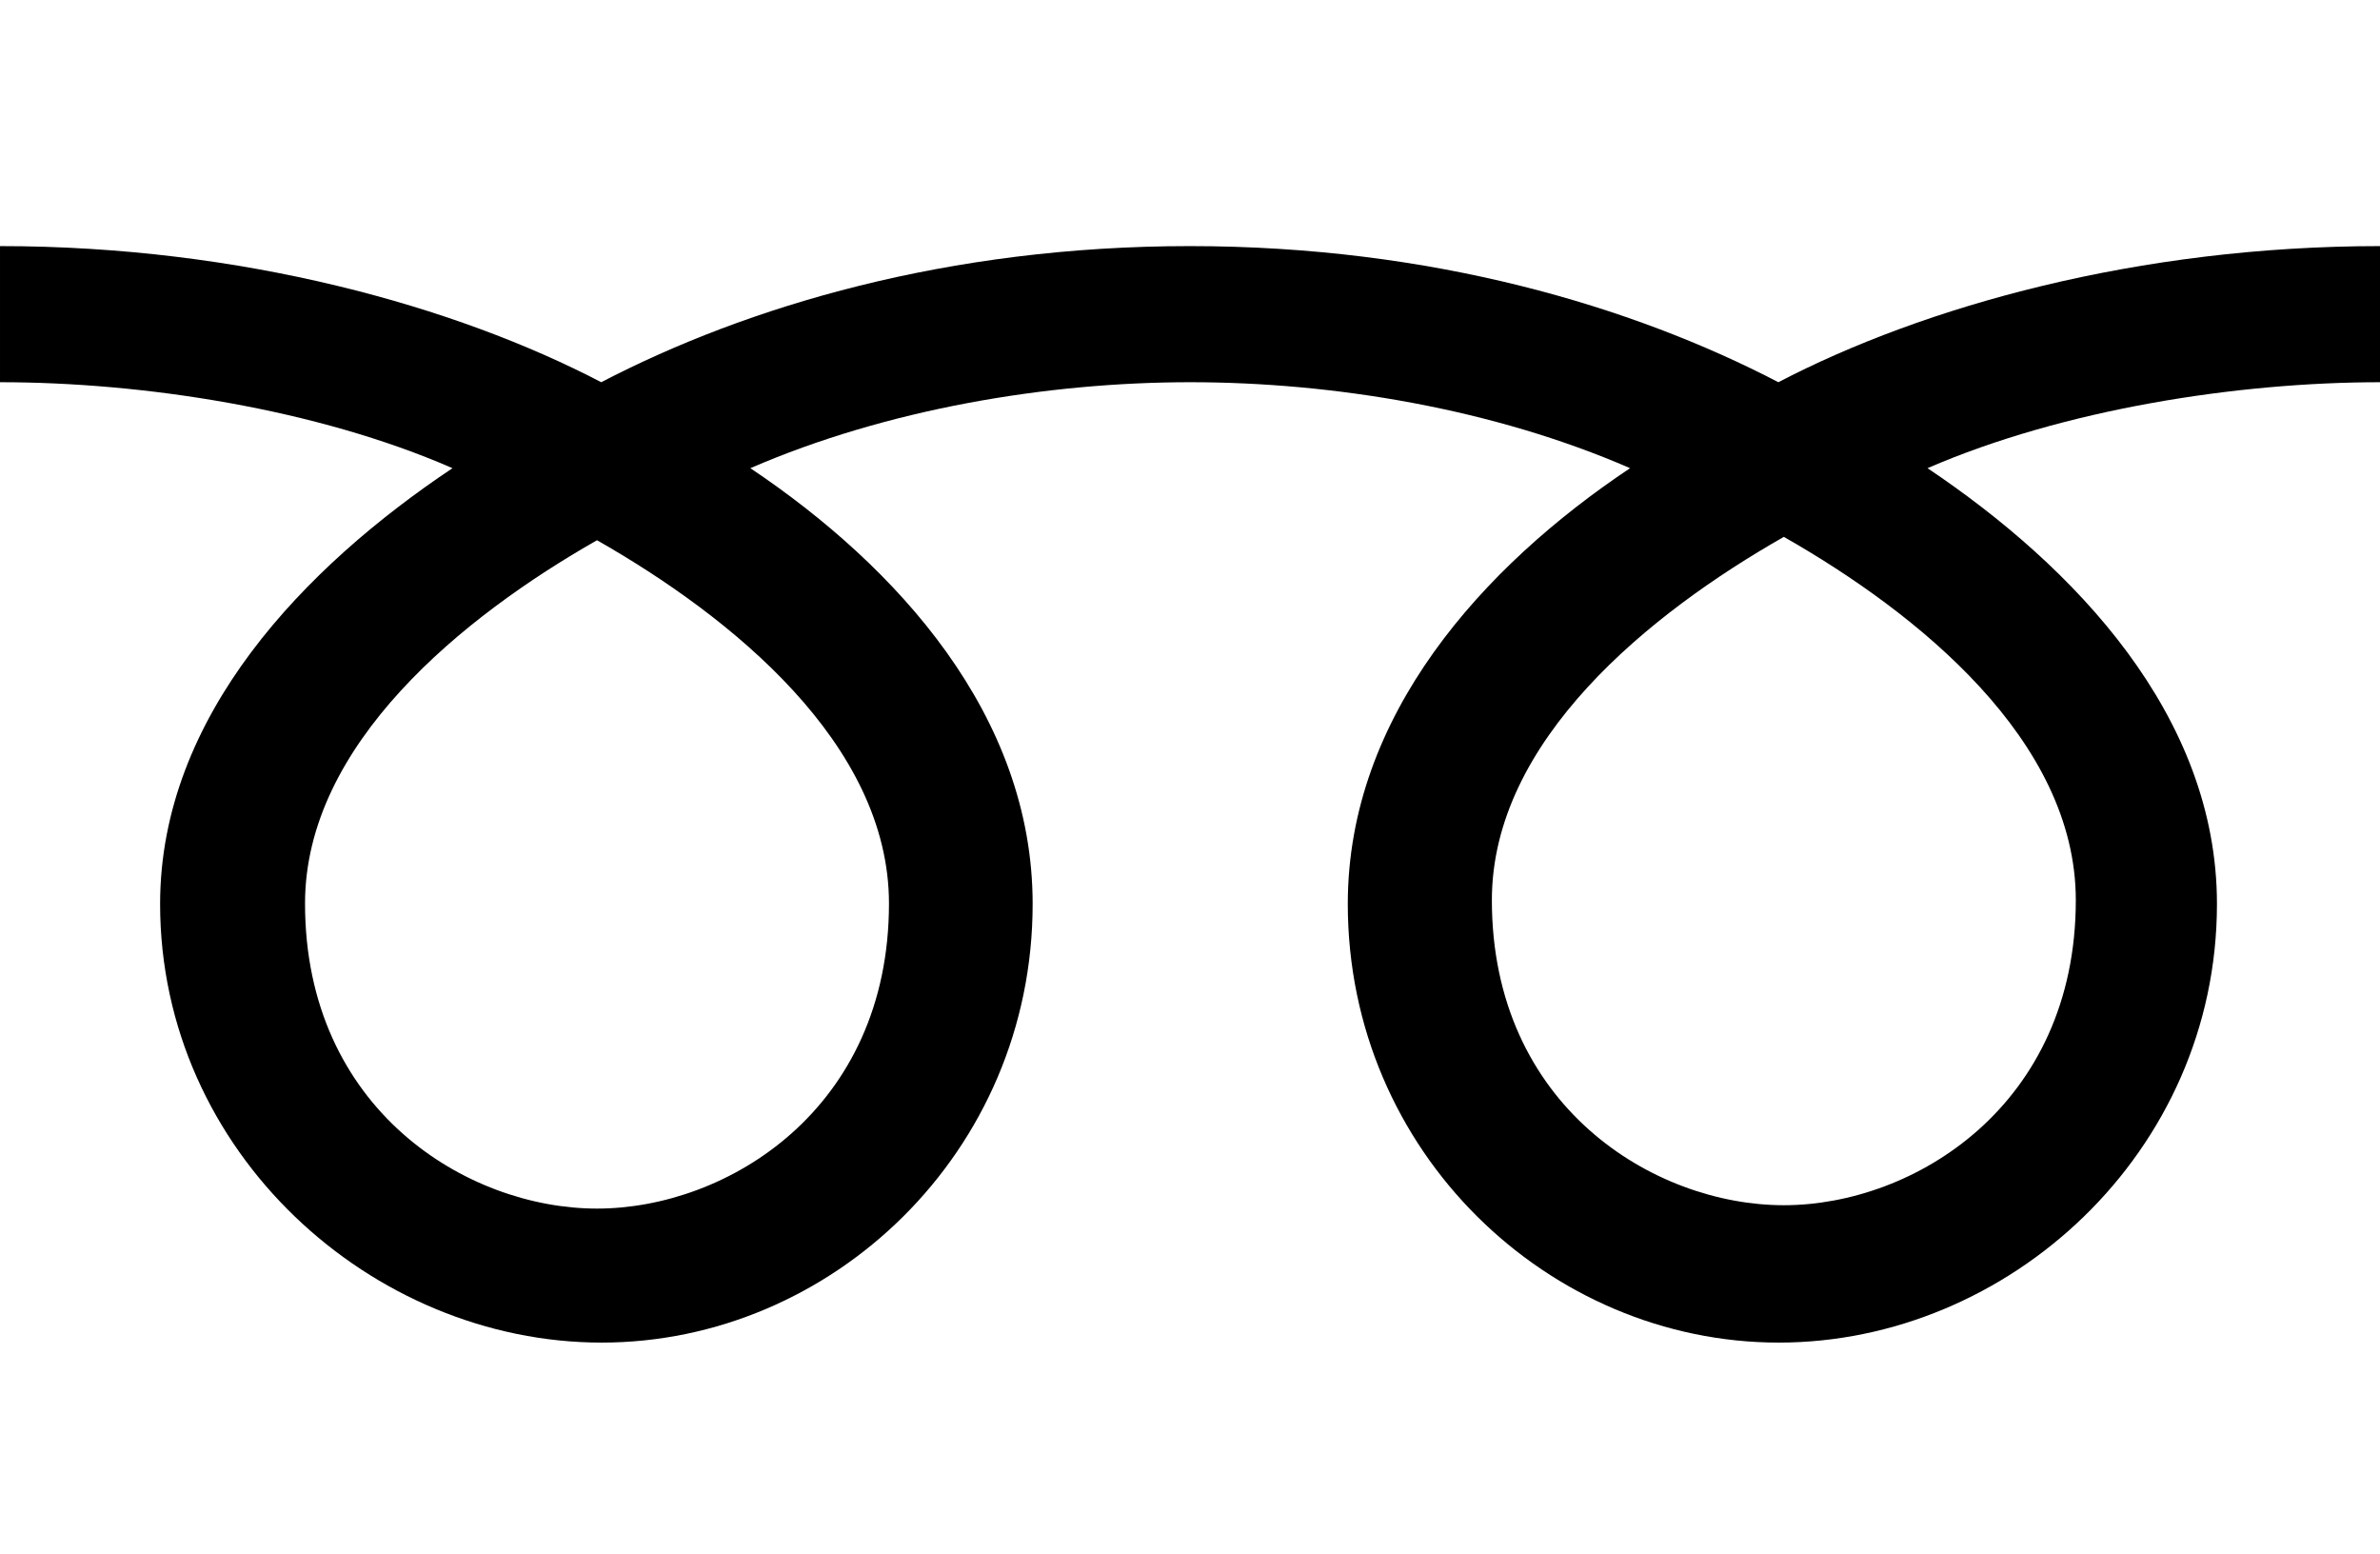 <?xml version="1.0" encoding="UTF-8"?><svg xmlns="http://www.w3.org/2000/svg" viewBox="0 0 56.49 36.88"><g id="a"/><g id="b"><g id="c"><g id="d"><g><rect y="0" width="56.49" height="36.88" style="fill:#fff;"/><path d="M14.17,28.68c-3.09,0-6.93-2.36-6.93-7.24,0-3.78,3.75-6.81,6.93-8.62,3.18,1.81,6.93,4.83,6.93,8.62,0,4.88-3.84,7.24-6.93,7.24m21.24-7.32c0-3.79,3.75-6.81,6.93-8.62,3.18,1.81,6.93,4.83,6.93,8.62,0,4.87-3.84,7.24-6.93,7.24s-6.93-2.36-6.93-7.24M56.49,5.84c-5.74,0-10.83,1.43-14.28,3.23-3.46-1.8-8.23-3.23-13.97-3.23s-10.51,1.43-13.97,3.23c-3.45-1.8-8.53-3.23-14.27-3.23v3.23c3.39,0,7.51,.63,10.74,2.04-3.49,2.33-6.94,5.87-6.94,10.34,0,5.9,5.03,10.41,10.48,10.41s10.23-4.51,10.23-10.41c0-4.47-3.21-8-6.7-10.34,3.23-1.4,7.04-2.04,10.44-2.04s7.2,.63,10.44,2.04c-3.49,2.33-6.7,5.87-6.7,10.34,0,5.9,4.78,10.41,10.23,10.41s10.4-4.51,10.4-10.41c0-4.47-3.38-8-6.87-10.34,3.23-1.4,7.36-2.04,10.75-2.04v-3.23Z"/></g></g></g></g></svg>